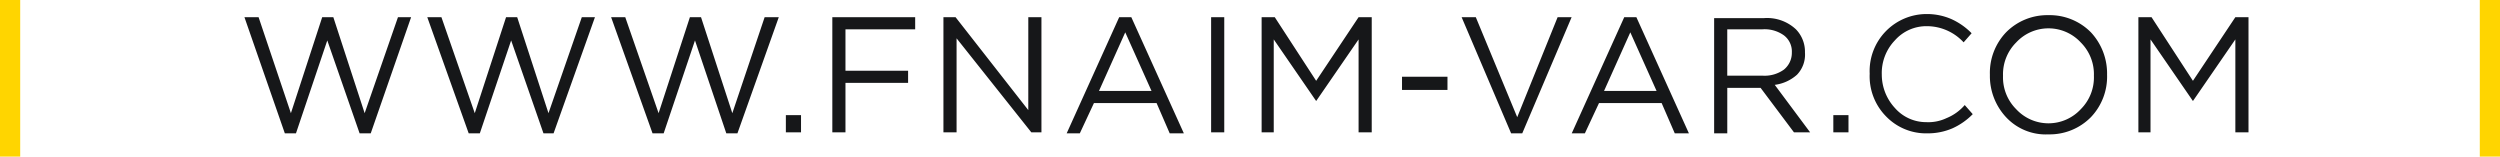 <svg xmlns="http://www.w3.org/2000/svg" width="124.99" height="7.828" viewBox="0 0 124.99 7.828"><path d="M0 0h1.01v7.828H0zm123.98 0h1.01v7.828h-1.01z" fill="#ffd500"/><path d="M18.231 5.659l-1.566-4.8h-.556l-1.565 4.8-1.616-4.8h-.707l2.02 5.808h.556l1.566-4.646 1.616 4.646h.556L20.554.859h-.657zm9.191 0l-1.565-4.8h-.556l-1.565 4.8-1.667-4.8h-.707l2.071 5.808h.556l1.566-4.646 1.616 4.646h.505L29.745.859h-.657zm9.191 0l-1.565-4.8h-.556l-1.565 4.8-1.667-4.8h-.707l2.071 5.808h.556l1.566-4.646 1.566 4.646h.556L38.936.859h-.707zm2.677.098h.758v.859h-.758zm2.323.859h.657V4.142h3.131v-.606H42.27V1.465h3.485V.859h-4.142zm9.797-1.111L47.774.859h-.606v5.757h.657v-4.7l3.737 4.7h.506V.859h-.657zM55.955.859l-2.626 5.808h.657l.707-1.515h3.131l.657 1.515h.707L56.561.859zm-1.01 3.687l1.313-2.929 1.313 2.929zM60.551.859h.657v5.757h-.657zm5.252 3.182L63.733.859h-.657v5.757h.606V1.97l2.121 3.081 2.121-3.081v4.646h.657V.859h-.657zm4.292-.203h2.273v.657h-2.273zm7.78-2.979l-2.02 5-2.071-5h-.709l2.475 5.808h.556L78.575.859zm3.331 0L78.58 6.667h.657l.707-1.515h3.131l.657 1.515h.707L81.812.859zm-1.01 3.687l1.313-2.929 1.313 2.929zm9.645-.809a1.447 1.447 0 00.4-1.111 1.6 1.6 0 00-.454-1.162 2.107 2.107 0 00-1.616-.556H85.7v5.758h.657V4.394h1.667l1.667 2.222h.808L88.73 4.242a2.057 2.057 0 001.111-.505zm-3.485.1V1.465h1.768a1.657 1.657 0 011.061.3 1.01 1.01 0 01.4.859 1.079 1.079 0 01-.4.859 1.657 1.657 0 01-1.061.3h-1.768zm5.303 1.92h.758v.859h-.758zm5.656.15a2.127 2.127 0 01-1.01.2 2.071 2.071 0 01-1.566-.707 2.461 2.461 0 01-.657-1.667 2.361 2.361 0 01.657-1.717 2.1 2.1 0 011.616-.707 2.5 2.5 0 011.818.808l.4-.455a3.337 3.337 0 00-1.01-.707 3.051 3.051 0 00-1.212-.253 2.85 2.85 0 00-2.874 2.985 2.854 2.854 0 00.808 2.121 2.778 2.778 0 002.071.859 3.119 3.119 0 001.263-.253 3.336 3.336 0 001.01-.707l-.4-.455a2.389 2.389 0 01-.914.655zm5.101-5.149a2.893 2.893 0 00-2.121.859 2.934 2.934 0 00-.808 2.121 3.016 3.016 0 00.808 2.121 2.71 2.71 0 002.121.859 2.893 2.893 0 002.121-.86 2.934 2.934 0 00.808-2.121 3.016 3.016 0 00-.808-2.121 2.893 2.893 0 00-2.121-.858zm1.616 4.7a2.2 2.2 0 01-3.232 0 2.245 2.245 0 01-.657-1.667 2.245 2.245 0 01.657-1.667 2.2 2.2 0 013.232 0 2.245 2.245 0 01.655 1.664 2.245 2.245 0 01-.655 1.67zm7.727-4.599l-2.121 3.182-2.07-3.182h-.657v5.757h.606V1.97l2.121 3.081 2.121-3.081v4.646h.657V.859z" fill="#161719"/></svg>